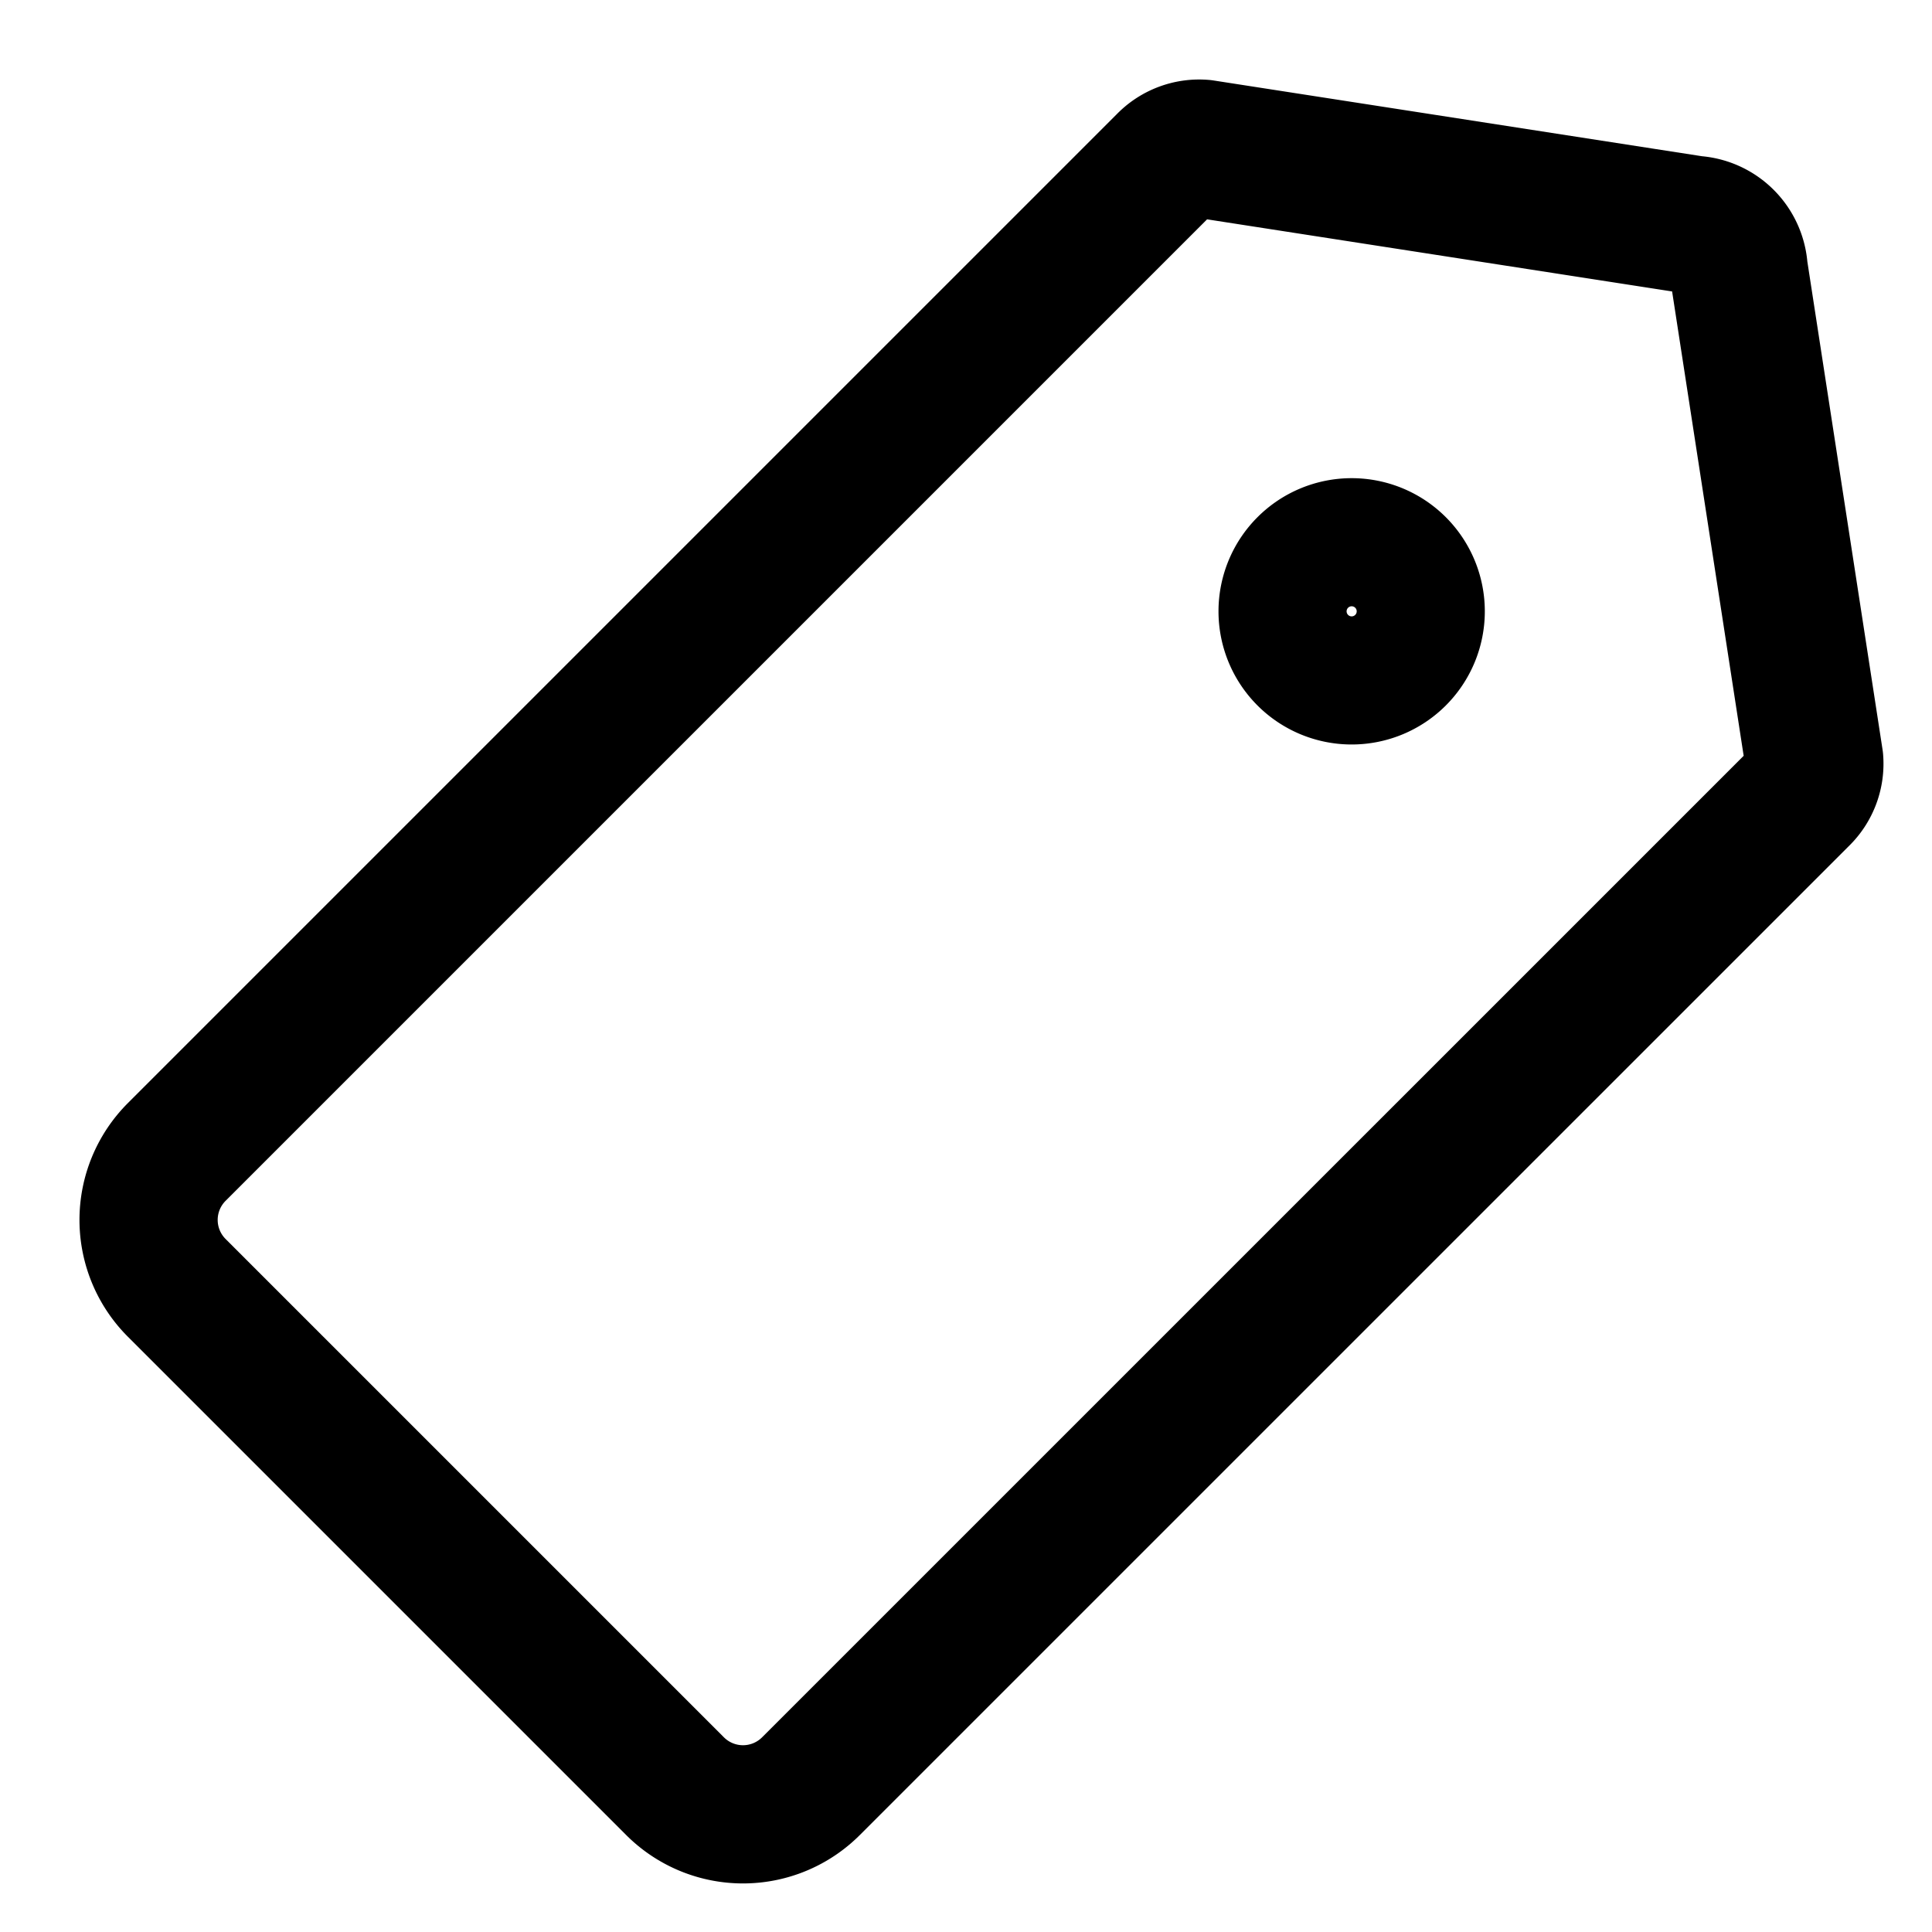 <svg xmlns="http://www.w3.org/2000/svg" width="26" height="26" viewBox="0 0 26 26">
  <g id="icon_tag" transform="translate(-357 -71)">
    <rect id="長方形_9" data-name="長方形 9" width="26" height="26" transform="translate(357 71)" fill="none"/>
    <g id="tag" transform="translate(358.138 72.138)">
      <path id="Vector" d="M1.24,16.193,7.947,22.9a1.293,1.293,0,0,0,1.828,0L23.087,9.589a.621.621,0,0,0,.19-.5l-1.017-6.6a.638.638,0,0,0-.6-.6L15.051.864a.621.621,0,0,0-.5.19L1.24,14.365a1.293,1.293,0,0,0,0,1.828h0Z" fill="none" stroke="#000" stroke-linecap="round" stroke-linejoin="round" stroke-width="1.86"/>
      <path id="Vector_2" d="M17.052,7.951a.862.862,0,1,1,.862-.862A.862.862,0,0,1,17.052,7.951Z" fill="none" stroke="#000" stroke-linecap="round" stroke-linejoin="round" stroke-width="1.86"/>
    </g>
  </g>
</svg>
